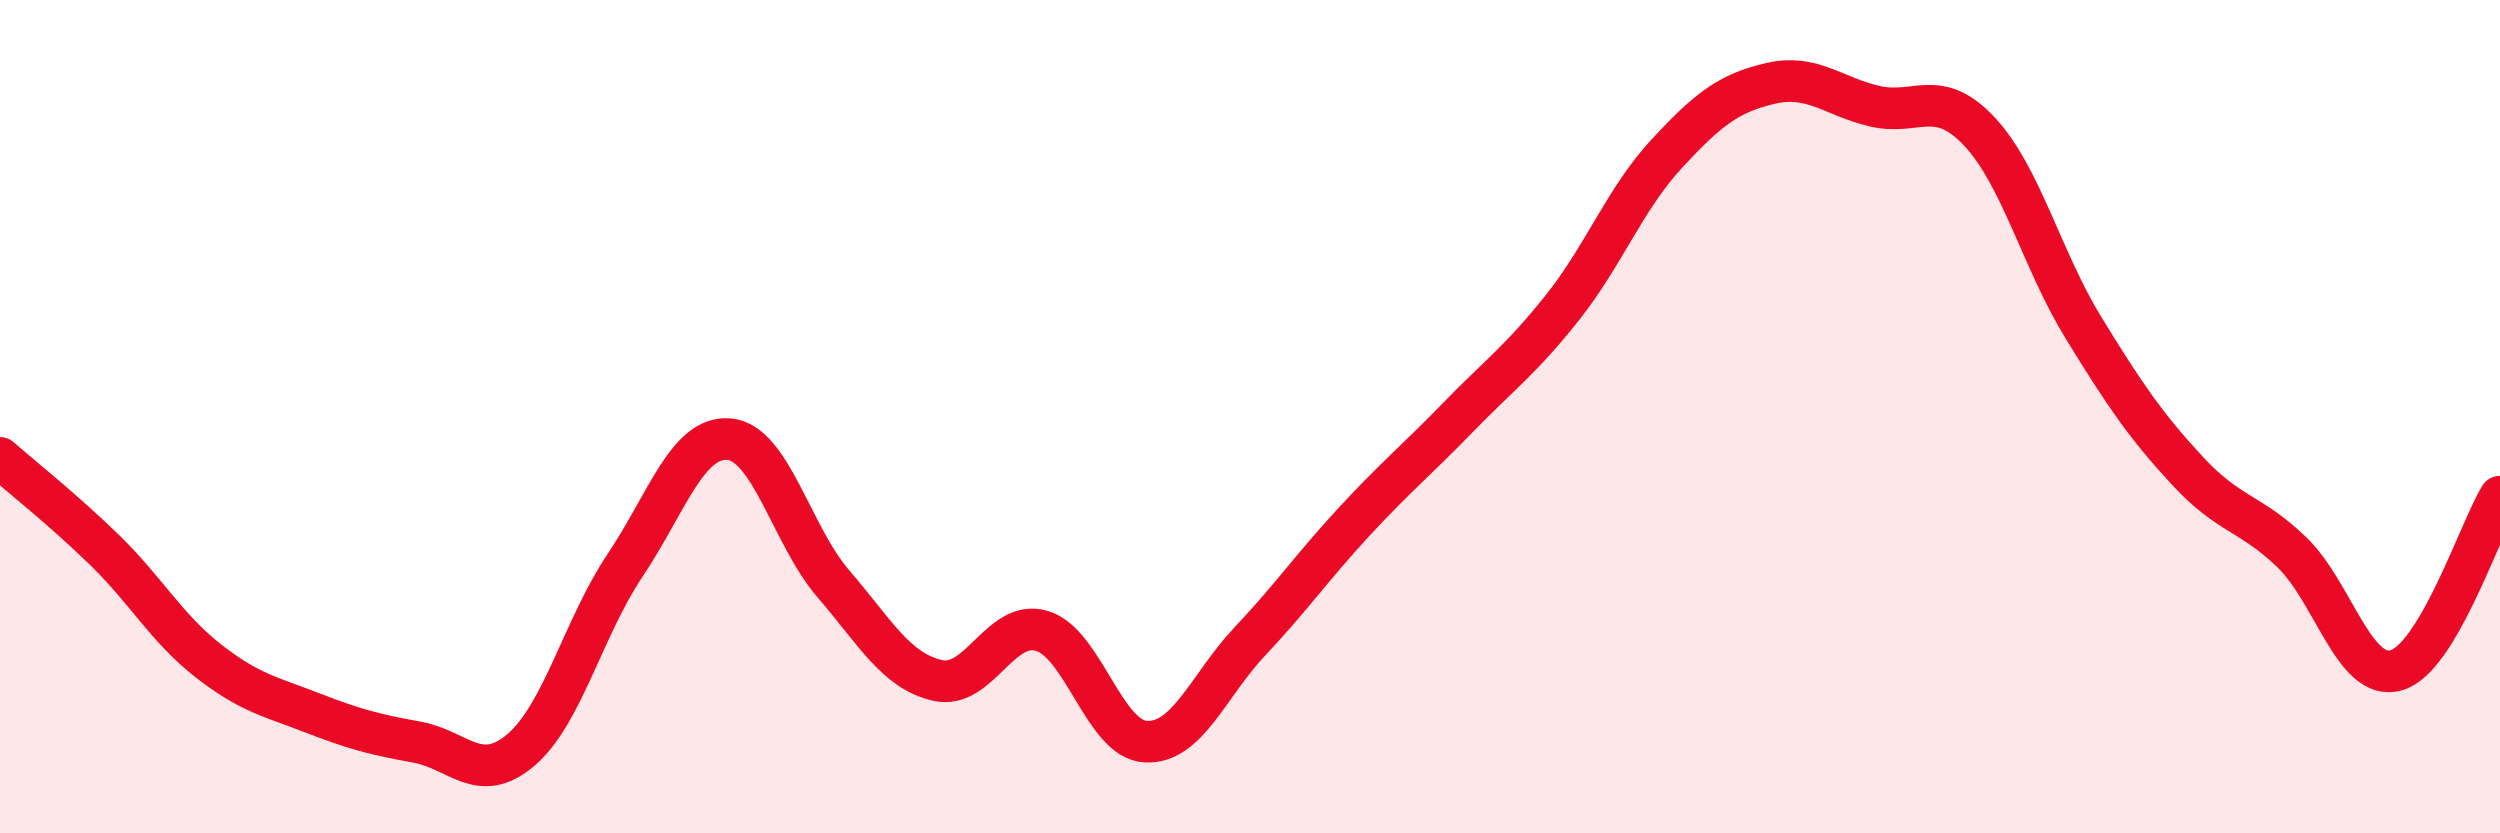 
    <svg width="60" height="20" viewBox="0 0 60 20" xmlns="http://www.w3.org/2000/svg">
      <path
        d="M 0,10.99 C 0.5,11.43 1.5,12.22 2.5,13.19 C 3.5,14.16 4,15.08 5,15.86 C 6,16.64 6.5,16.72 7.5,17.11 C 8.5,17.5 9,17.63 10,17.81 C 11,17.99 11.5,18.85 12.5,18 C 13.5,17.15 14,15.06 15,13.57 C 16,12.08 16.5,10.45 17.5,10.54 C 18.5,10.63 19,12.85 20,14.01 C 21,15.17 21.5,16.1 22.5,16.33 C 23.5,16.56 24,14.85 25,15.14 C 26,15.43 26.5,17.75 27.5,17.8 C 28.5,17.85 29,16.45 30,15.39 C 31,14.33 31.5,13.6 32.5,12.52 C 33.5,11.44 34,11.04 35,10.01 C 36,8.98 36.5,8.64 37.5,7.38 C 38.5,6.12 39,4.77 40,3.69 C 41,2.61 41.5,2.23 42.5,2 C 43.5,1.77 44,2.32 45,2.55 C 46,2.78 46.5,2.09 47.5,3.15 C 48.5,4.21 49,6.23 50,7.86 C 51,9.49 51.5,10.22 52.5,11.3 C 53.5,12.38 54,12.29 55,13.25 C 56,14.21 56.5,16.36 57.5,16.09 C 58.5,15.82 59.5,12.75 60,11.92L60 20L0 20Z"
        fill="#EB0A25"
        opacity="0.1"
        stroke-linecap="round"
        stroke-linejoin="round"
      />
      <path
        d="M 0,10.99 C 0.5,11.43 1.5,12.22 2.5,13.19 C 3.5,14.16 4,15.08 5,15.86 C 6,16.64 6.5,16.72 7.5,17.11 C 8.5,17.5 9,17.63 10,17.81 C 11,17.99 11.5,18.85 12.5,18 C 13.5,17.15 14,15.06 15,13.57 C 16,12.08 16.5,10.45 17.5,10.54 C 18.5,10.63 19,12.85 20,14.01 C 21,15.17 21.5,16.1 22.5,16.33 C 23.5,16.56 24,14.85 25,15.14 C 26,15.43 26.5,17.75 27.5,17.8 C 28.5,17.85 29,16.45 30,15.39 C 31,14.33 31.5,13.6 32.5,12.52 C 33.5,11.44 34,11.04 35,10.01 C 36,8.98 36.5,8.64 37.5,7.38 C 38.5,6.12 39,4.77 40,3.69 C 41,2.61 41.5,2.23 42.5,2 C 43.5,1.77 44,2.32 45,2.55 C 46,2.78 46.5,2.09 47.5,3.15 C 48.5,4.21 49,6.23 50,7.86 C 51,9.49 51.5,10.22 52.5,11.3 C 53.5,12.38 54,12.29 55,13.25 C 56,14.21 56.5,16.36 57.5,16.09 C 58.5,15.82 59.5,12.75 60,11.92"
        stroke="#EB0A25"
        stroke-width="1"
        fill="none"
        stroke-linecap="round"
        stroke-linejoin="round"
      />
    </svg>
  